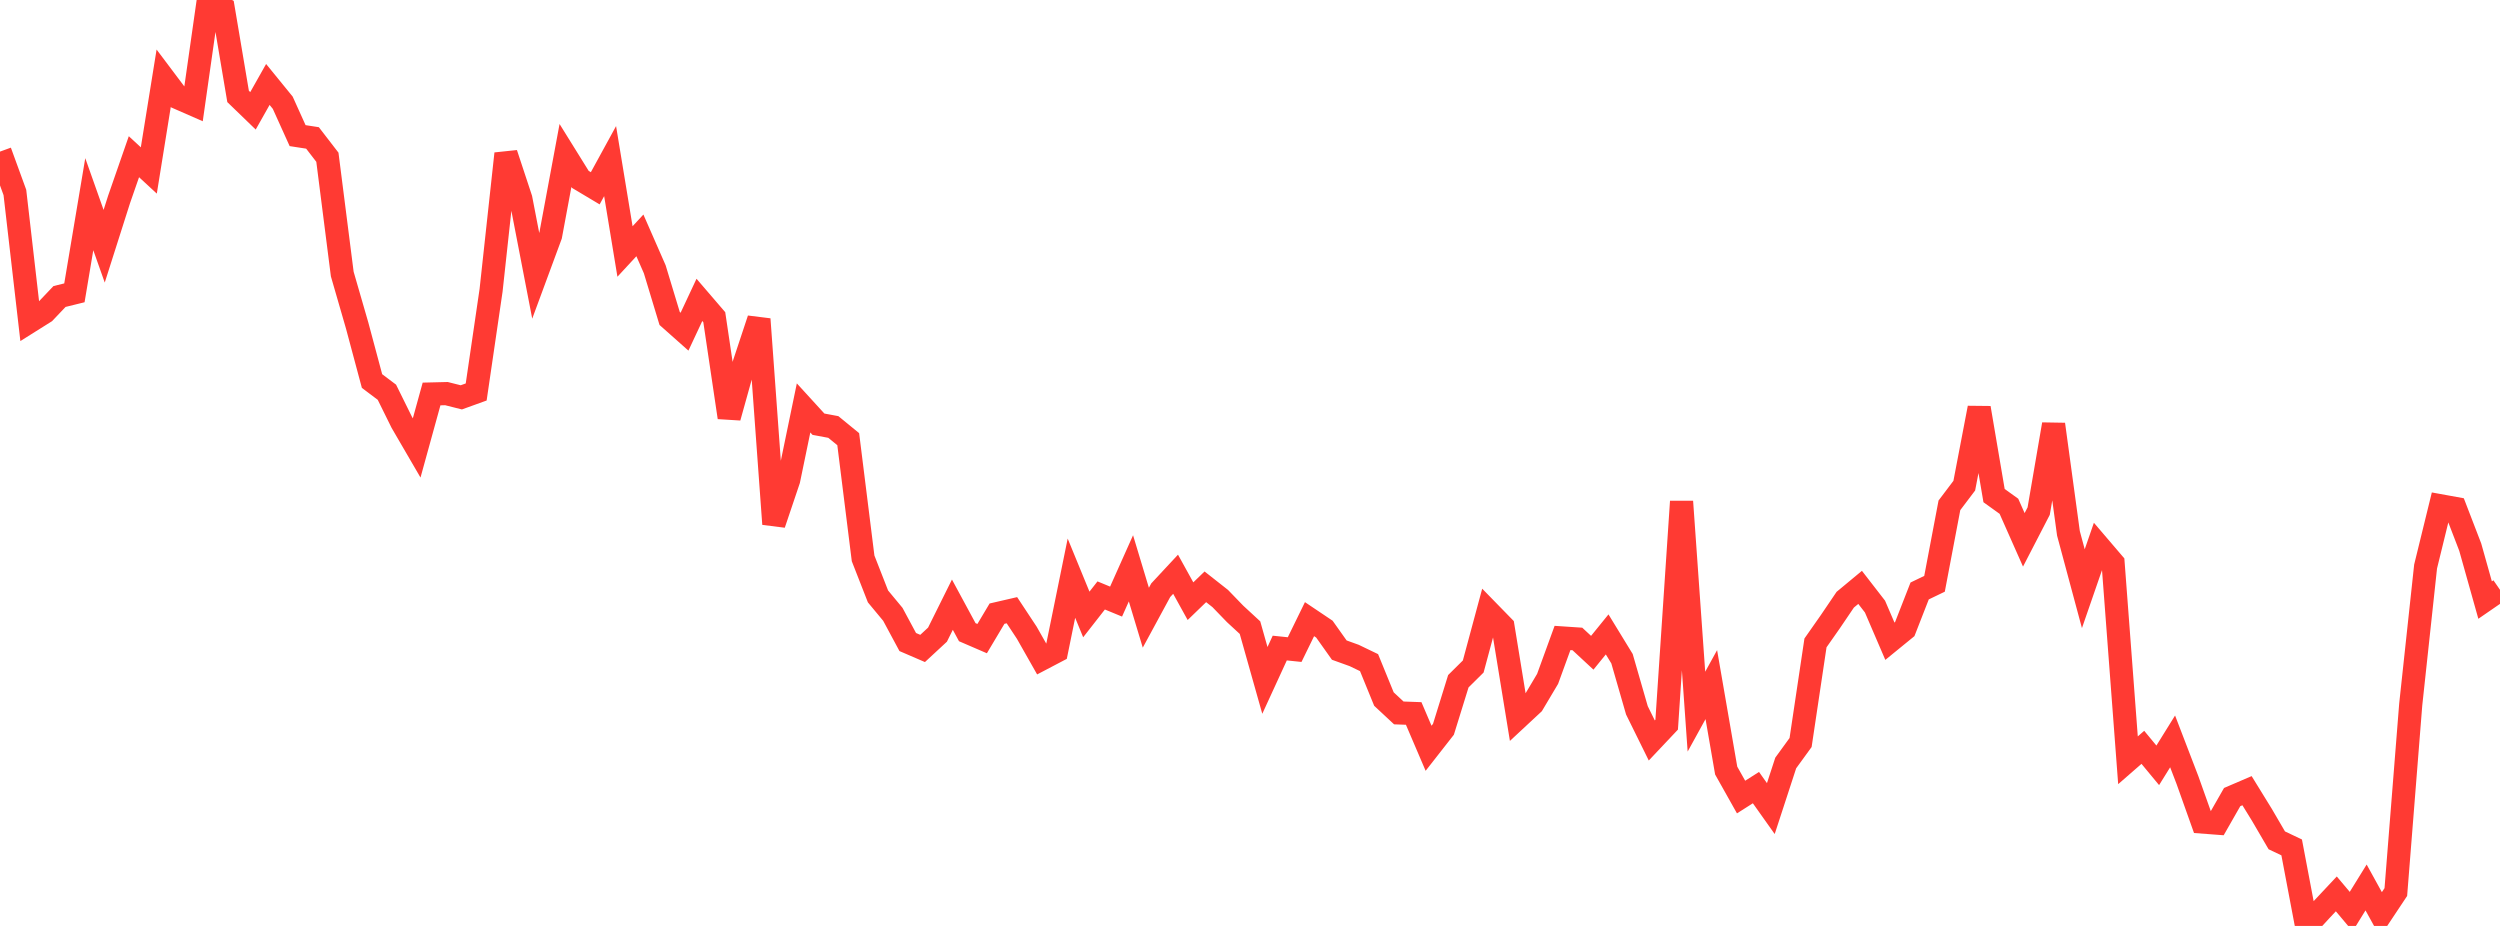<?xml version="1.0" standalone="no"?>
<!DOCTYPE svg PUBLIC "-//W3C//DTD SVG 1.1//EN" "http://www.w3.org/Graphics/SVG/1.1/DTD/svg11.dtd">

<svg width="135" height="50" viewBox="0 0 135 50" preserveAspectRatio="none" 
  xmlns="http://www.w3.org/2000/svg"
  xmlns:xlink="http://www.w3.org/1999/xlink">


<polyline points="0.0, 8.187 0.804, 10.393 1.607, 17.361 2.411, 16.856 3.214, 16.011 4.018, 15.813 4.821, 11.026 5.625, 13.297 6.429, 10.772 7.232, 8.462 8.036, 9.205 8.839, 4.224 9.643, 5.293 10.446, 5.645 11.25, 0.0 12.054, 0.449 12.857, 5.207 13.661, 5.984 14.464, 4.56 15.268, 5.547 16.071, 7.324 16.875, 7.448 17.679, 8.491 18.482, 14.798 19.286, 17.579 20.089, 20.576 20.893, 21.181 21.696, 22.807 22.5, 24.189 23.304, 21.275 24.107, 21.255 24.911, 21.457 25.714, 21.167 26.518, 15.677 27.321, 8.298 28.125, 10.732 28.929, 14.892 29.732, 12.717 30.536, 8.395 31.339, 9.688 32.143, 10.168 32.946, 8.7 33.75, 13.581 34.554, 12.711 35.357, 14.542 36.161, 17.198 36.964, 17.911 37.768, 16.194 38.571, 17.129 39.375, 22.541 40.179, 19.656 40.982, 17.234 41.786, 28.298 42.589, 25.916 43.393, 22.028 44.196, 22.907 45.0, 23.057 45.804, 23.715 46.607, 30.151 47.411, 32.206 48.214, 33.174 49.018, 34.67 49.821, 35.016 50.625, 34.271 51.429, 32.653 52.232, 34.138 53.036, 34.485 53.839, 33.137 54.643, 32.951 55.446, 34.167 56.25, 35.585 57.054, 35.163 57.857, 31.222 58.661, 33.181 59.464, 32.154 60.268, 32.486 61.071, 30.69 61.875, 33.356 62.679, 31.872 63.482, 31.009 64.286, 32.464 65.089, 31.688 65.893, 32.321 66.696, 33.151 67.5, 33.893 68.304, 36.742 69.107, 34.995 69.911, 35.078 70.714, 33.434 71.518, 33.974 72.321, 35.105 73.125, 35.395 73.929, 35.782 74.732, 37.749 75.536, 38.498 76.339, 38.527 77.143, 40.407 77.946, 39.381 78.75, 36.787 79.554, 35.991 80.357, 33.01 81.161, 33.834 81.964, 38.757 82.768, 38.009 83.571, 36.659 84.375, 34.45 85.179, 34.504 85.982, 35.249 86.786, 34.258 87.589, 35.571 88.393, 38.357 89.196, 39.985 90.0, 39.133 90.804, 27.083 91.607, 38.429 92.411, 36.969 93.214, 41.61 94.018, 43.041 94.821, 42.531 95.625, 43.664 96.429, 41.201 97.232, 40.095 98.036, 34.717 98.839, 33.571 99.643, 32.384 100.446, 31.718 101.25, 32.756 102.054, 34.626 102.857, 33.971 103.661, 31.912 104.464, 31.525 105.268, 27.288 106.071, 26.226 106.875, 22.028 107.679, 26.762 108.482, 27.339 109.286, 29.152 110.089, 27.599 110.893, 22.913 111.696, 28.801 112.5, 31.79 113.304, 29.465 114.107, 30.405 114.911, 41.055 115.714, 40.356 116.518, 41.328 117.321, 40.035 118.125, 42.13 118.929, 44.39 119.732, 44.451 120.536, 43.042 121.339, 42.697 122.143, 44.002 122.946, 45.378 123.75, 45.76 124.554, 50.0 125.357, 49.127 126.161, 48.27 126.964, 49.224 127.768, 47.923 128.571, 49.38 129.375, 48.171 130.179, 38.045 130.982, 30.592 131.786, 27.312 132.589, 27.458 133.393, 29.547 134.196, 32.404 135.0, 31.85" fill="none" stroke="#ff3a33" stroke-width="1.25"/>

</svg>